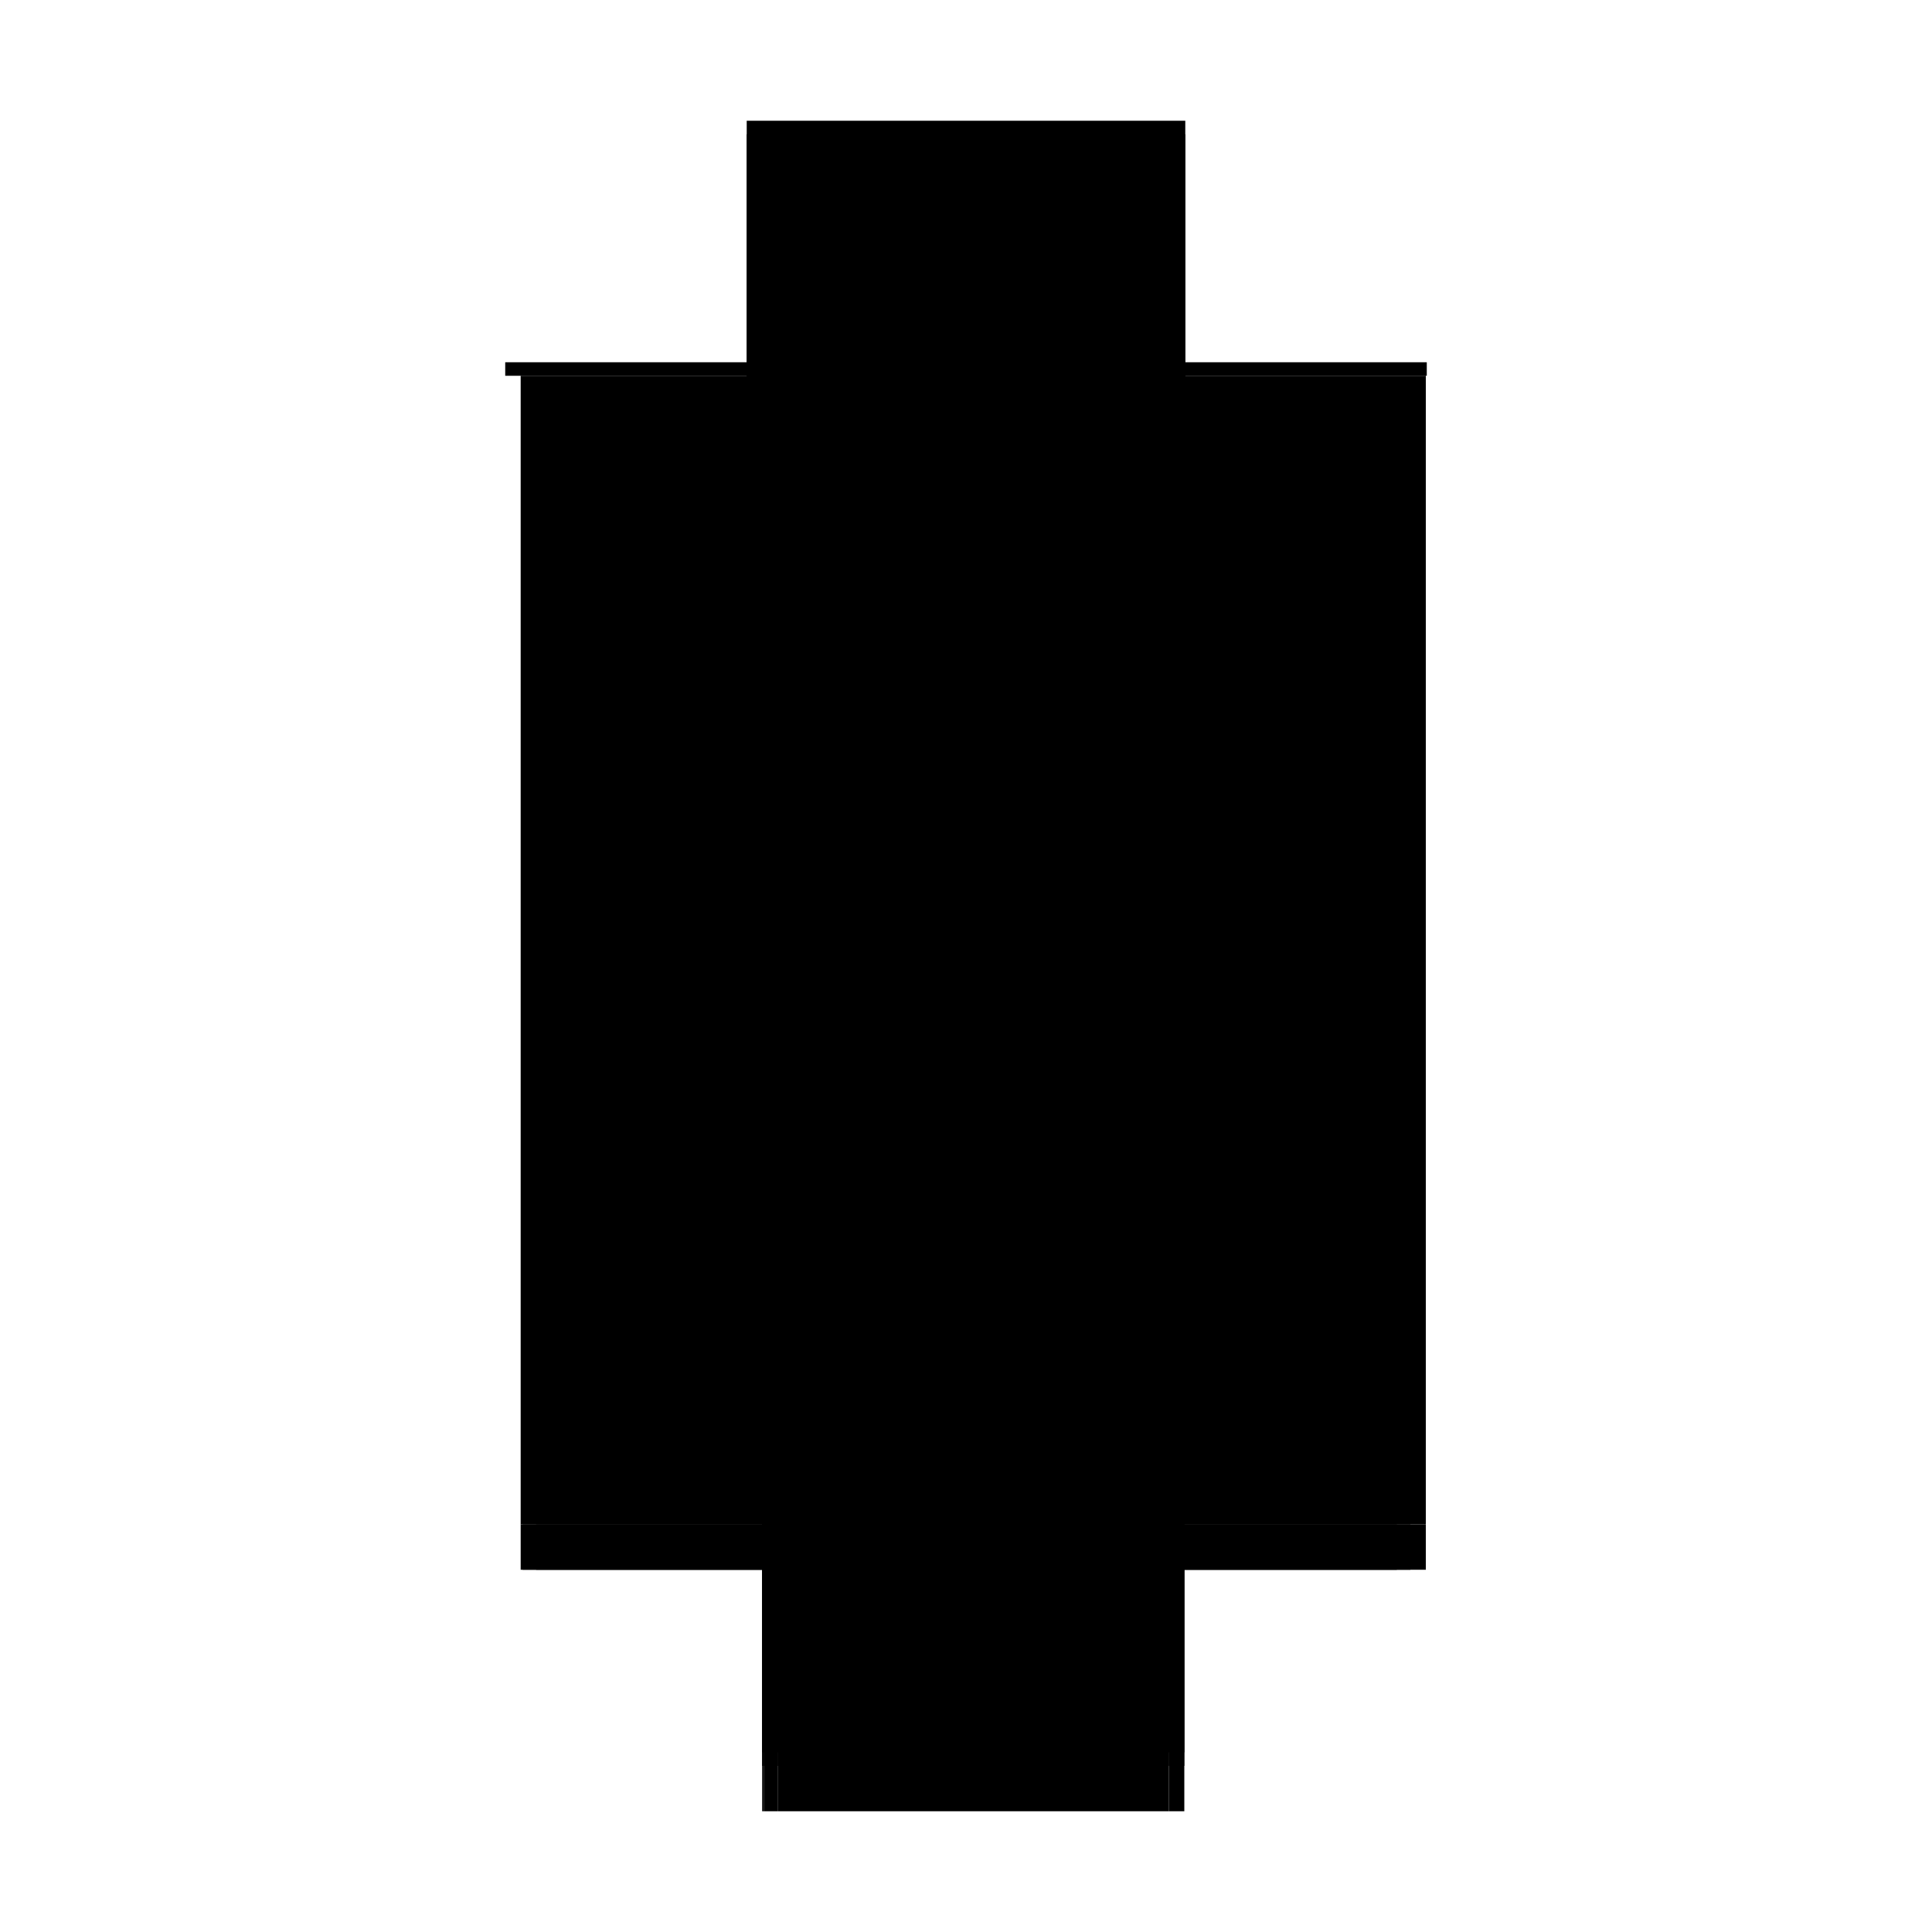 <?xml version="1.0" encoding="utf-8" ?>
<svg xmlns="http://www.w3.org/2000/svg" xmlns:ev="http://www.w3.org/2001/xml-events" xmlns:xlink="http://www.w3.org/1999/xlink" baseProfile="full" height="100%" version="1.1" viewBox="-1,-1,2,2" width="100%">
  <defs>
    <style type="text/css"><![CDATA[.vectorEffectClass {vector-effect: non-scaling-stroke;}]]></style>
  </defs>
  <line class="vectorEffectClass" fill="none" stroke="black" stroke-width="0.5" x1="-0.211" x2="-0.211" y1="0.564" y2="-0.611"/>
  <line class="vectorEffectClass" fill="none" stroke="black" stroke-width="0.5" x1="0.226" x2="0.226" y1="0.564" y2="-0.611"/>
  <line class="vectorEffectClass" fill="none" stroke="black" stroke-width="0.5" x1="-0.227" x2="0.227" y1="-0.625" y2="-0.625"/>
  <line class="vectorEffectClass" fill="none" stroke="black" stroke-width="0.5" x1="-0.211" x2="0.226" y1="-0.611" y2="-0.611"/>
  <line class="vectorEffectClass" fill="none" stroke="black" stroke-width="0.5" x1="-0.195" x2="0.196" y1="0.625" y2="0.625"/>
  <line class="vectorEffectClass" fill="none" stroke="black" stroke-width="0.5" x1="-0.211" x2="-0.211" y1="0.625" y2="0.578"/>
  <line class="vectorEffectClass" fill="none" stroke="black" stroke-width="0.5" x1="0.226" x2="0.226" y1="0.625" y2="0.578"/>
  <line class="vectorEffectClass" fill="none" stroke="black" stroke-width="0.5" x1="-0.227" x2="-0.211" y1="-0.611" y2="-0.611"/>
  <line class="vectorEffectClass" fill="none" stroke="black" stroke-width="0.5" x1="0.21" x2="0.226" y1="0.625" y2="0.625"/>
  <line class="vectorEffectClass" fill="none" stroke="black" stroke-width="0.5" x1="-0.227" x2="-0.227" y1="-0.611" y2="-0.625"/>
  <line class="vectorEffectClass" fill="none" stroke="black" stroke-width="0.5" x1="0.227" x2="0.227" y1="-0.611" y2="-0.625"/>
  <line class="vectorEffectClass" fill="none" stroke="black" stroke-width="0.5" x1="-0.211" x2="-0.211" y1="0.578" y2="0.564"/>
  <line class="vectorEffectClass" fill="none" stroke="black" stroke-width="0.5" x1="0.226" x2="0.226" y1="0.578" y2="0.564"/>
  <line class="vectorEffectClass" fill="none" stroke="black" stroke-width="0.5" x1="-0.209" x2="-0.195" y1="0.625" y2="0.625"/>
  <line class="vectorEffectClass" fill="none" stroke="black" stroke-width="0.5" x1="0.196" x2="0.21" y1="0.625" y2="0.625"/>
  <line class="vectorEffectClass" fill="none" stroke="black" stroke-width="0.5" x1="-0.211" x2="-0.209" y1="0.625" y2="0.625"/>
  <line class="vectorEffectClass" fill="none" stroke="black" stroke-width="0.5" x1="0.226" x2="0.227" y1="-0.611" y2="-0.611"/>
  <line class="vectorEffectClass" fill="none" stroke="black" stroke-dasharray="5.0 5.0" stroke-width="0.5" x1="-0.211" x2="0.226" y1="0.564" y2="0.564"/>
  <line class="vectorEffectClass" fill="none" stroke="black" stroke-dasharray="5.0 5.0" stroke-width="0.5" x1="-0.195" x2="0.196" y1="0.578" y2="0.578"/>
  <line class="vectorEffectClass" fill="none" stroke="black" stroke-dasharray="5.0 5.0" stroke-width="0.5" x1="-0.209" x2="-0.209" y1="0.625" y2="0.578"/>
  <line class="vectorEffectClass" fill="none" stroke="black" stroke-dasharray="5.0 5.0" stroke-width="0.5" x1="-0.195" x2="-0.195" y1="0.625" y2="0.578"/>
  <line class="vectorEffectClass" fill="none" stroke="black" stroke-dasharray="5.0 5.0" stroke-width="0.5" x1="0.196" x2="0.196" y1="0.625" y2="0.578"/>
  <line class="vectorEffectClass" fill="none" stroke="black" stroke-dasharray="5.0 5.0" stroke-width="0.5" x1="0.21" x2="0.21" y1="0.625" y2="0.578"/>
  <line class="vectorEffectClass" fill="none" stroke="black" stroke-dasharray="5.0 5.0" stroke-width="0.5" x1="0.21" x2="0.226" y1="0.578" y2="0.578"/>
  <line class="vectorEffectClass" fill="none" stroke="black" stroke-dasharray="5.0 5.0" stroke-width="0.5" x1="-0.209" x2="-0.195" y1="0.578" y2="0.578"/>
  <line class="vectorEffectClass" fill="none" stroke="black" stroke-dasharray="5.0 5.0" stroke-width="0.5" x1="0.196" x2="0.21" y1="0.578" y2="0.578"/>
  <line class="vectorEffectClass" fill="none" stroke="black" stroke-dasharray="5.0 5.0" stroke-width="0.5" x1="-0.211" x2="-0.209" y1="0.578" y2="0.578"/>
</svg>
